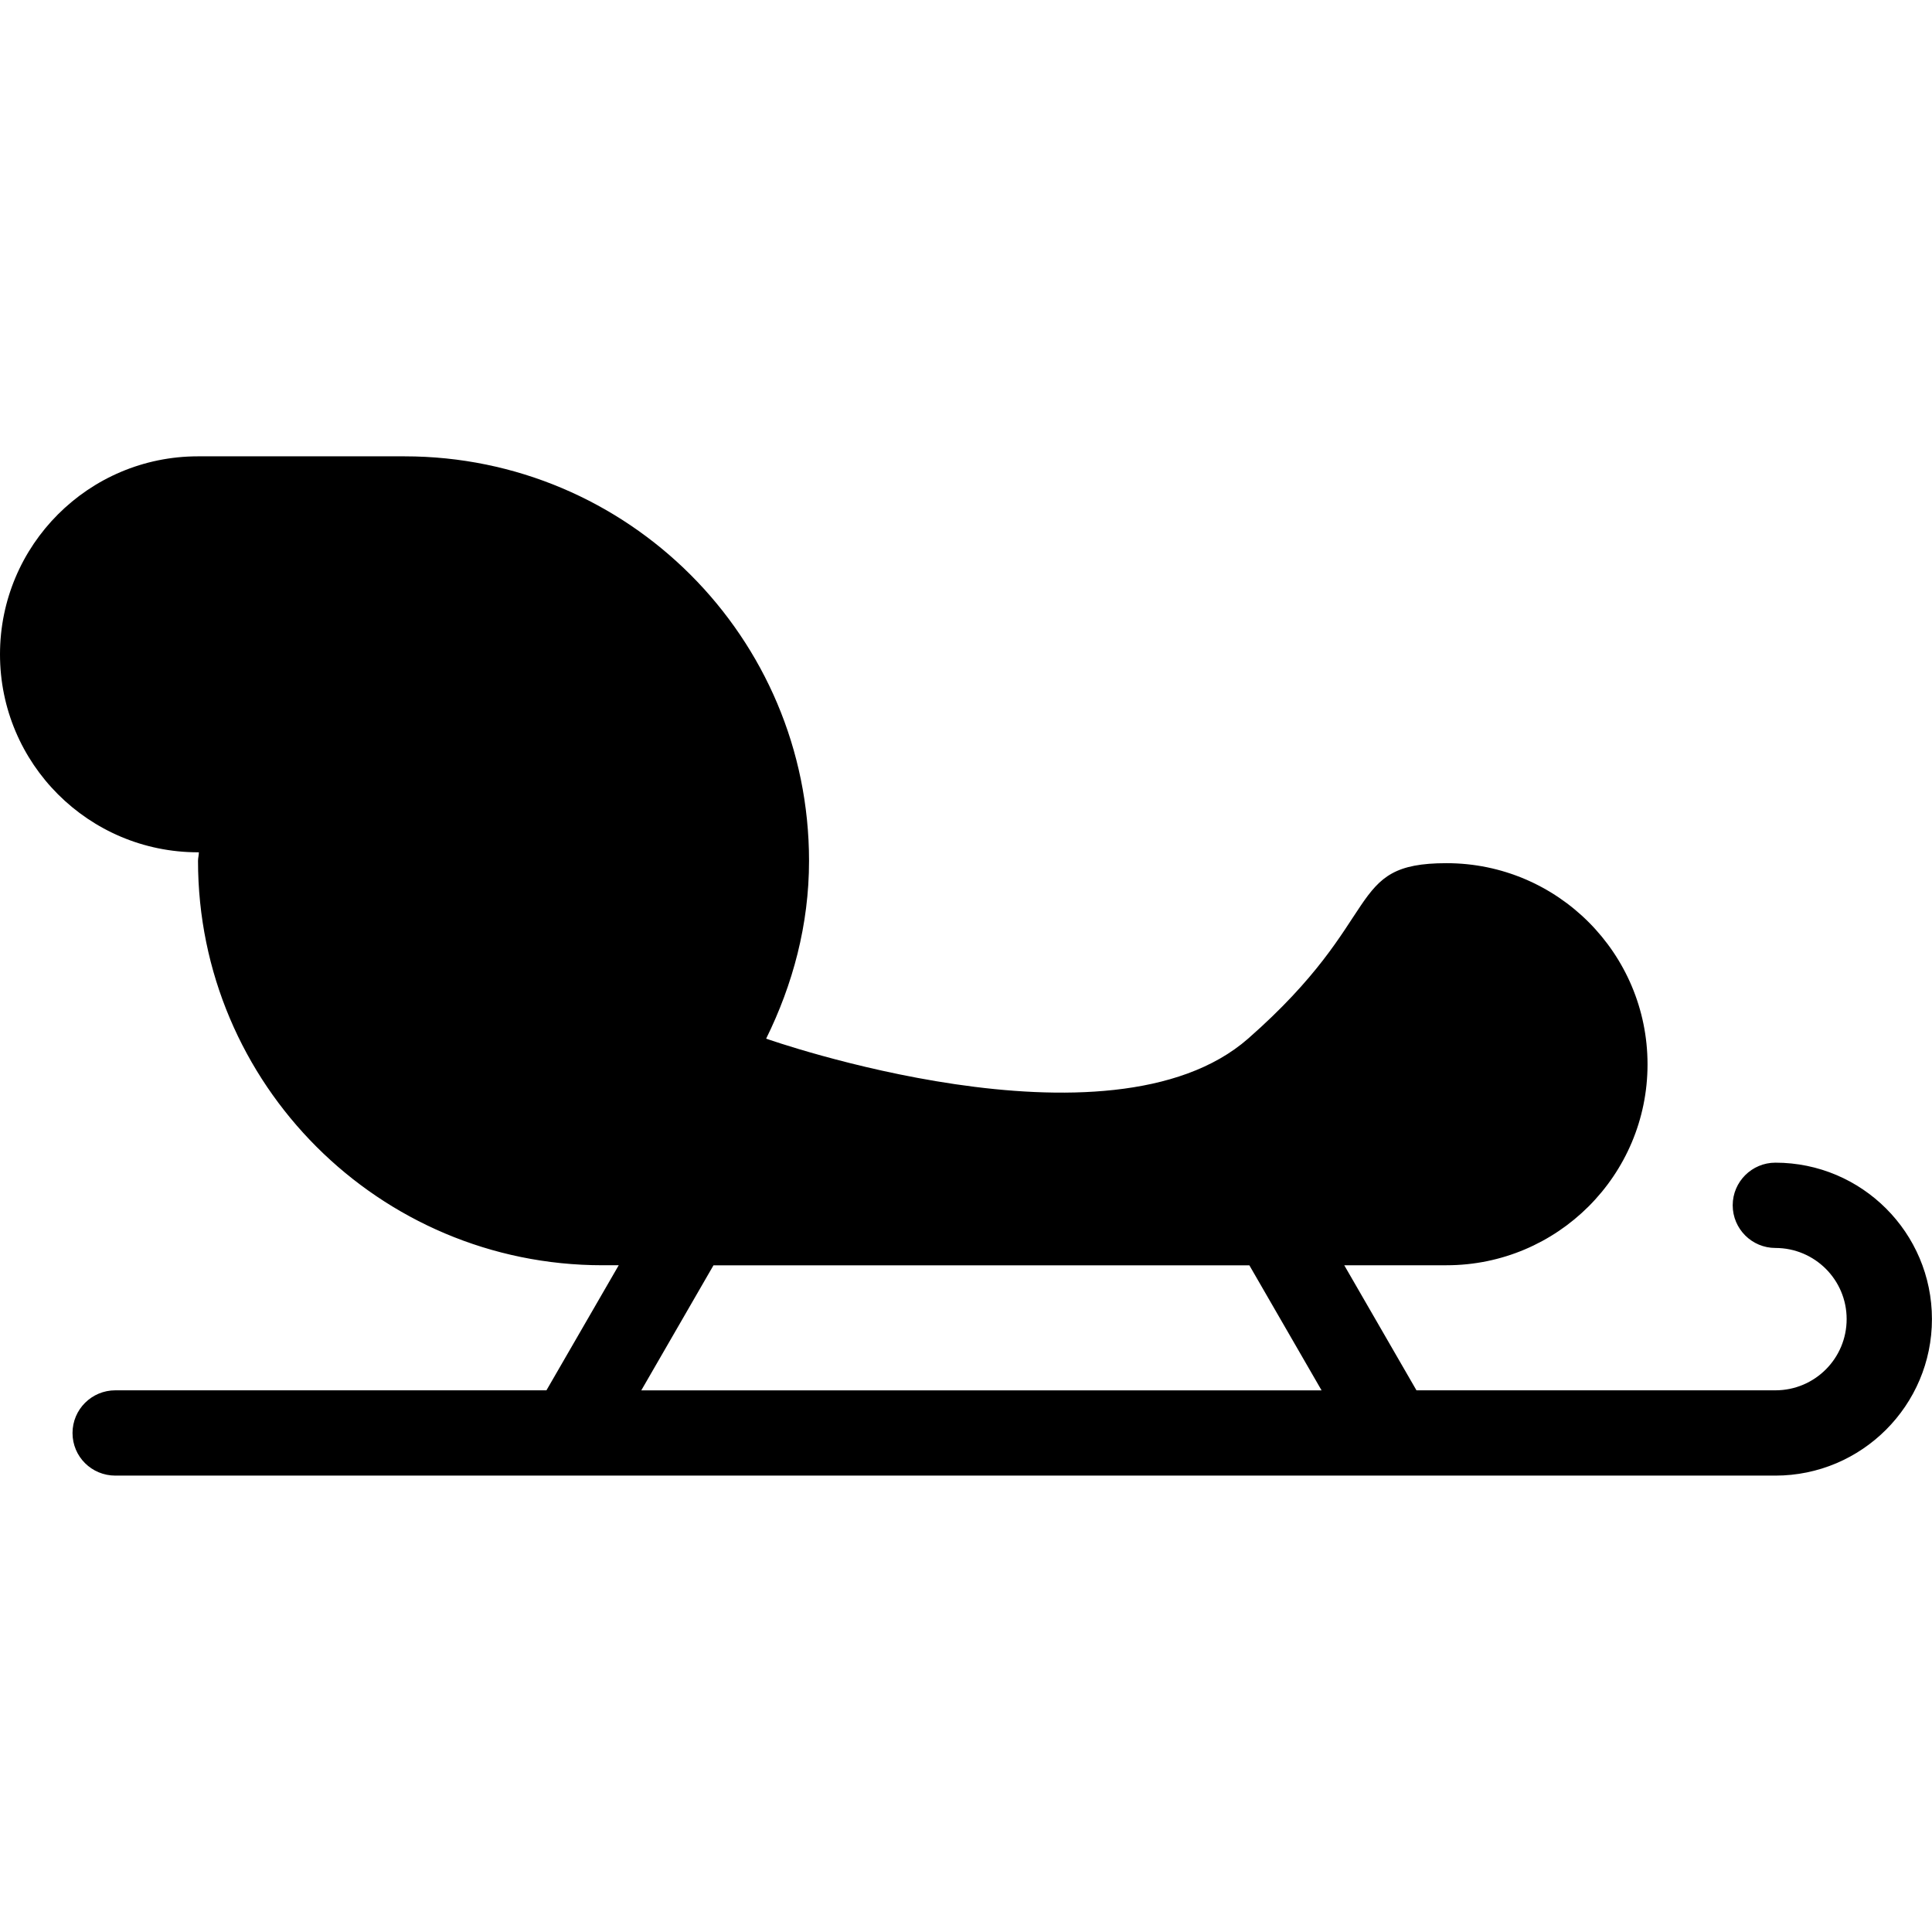 <?xml version="1.0" encoding="iso-8859-1"?>
<!-- Generator: Adobe Illustrator 16.0.0, SVG Export Plug-In . SVG Version: 6.00 Build 0)  -->
<!DOCTYPE svg PUBLIC "-//W3C//DTD SVG 1.1//EN" "http://www.w3.org/Graphics/SVG/1.1/DTD/svg11.dtd">
<svg version="1.1" id="Capa_1" xmlns="http://www.w3.org/2000/svg" xmlns:xlink="http://www.w3.org/1999/xlink" x="0px" y="0px"
	 width="31.622px" height="31.622px" viewBox="0 0 31.622 31.622" style="enable-background:new 0 0 31.622 31.622;"
	 xml:space="preserve">
<g>
	<path d="M29.059,19.03c-0.385,0-0.699,0.312-0.699,0.697c0,0.387,0.314,0.699,0.699,0.699c0.644,0,1.166,0.521,1.166,1.164
		c0,0.645-0.522,1.166-1.166,1.166h-5.875l-1.182-2.047h1.674c1.816,0,3.29-1.473,3.29-3.288c0-1.817-1.473-3.293-3.29-3.293
		c-1.673,0-0.978,0.881-3.248,2.872c-2.269,1.988-7.888,0-7.888,0c0.435-0.882,0.702-1.862,0.702-2.91
		c0-3.658-2.965-6.621-6.62-6.621H3.24C1.451,7.469,0,8.921,0,10.71c0,1.789,1.451,3.24,3.241,3.24c0.004,0,0.01,0,0.014,0
		c0,0.047-0.014,0.093-0.014,0.14c0,3.654,2.964,6.619,6.62,6.619h0.266l-1.183,2.047H1.888c-0.387,0-0.701,0.312-0.701,0.699
		s0.313,0.697,0.701,0.697h27.17c1.414,0,2.563-1.149,2.563-2.562S30.473,19.03,29.059,19.03z M11.678,20.71h8.771l1.182,2.047
		H10.496L11.678,20.71z"/>
</g>
<g>
</g>
<g>
</g>
<g>
</g>
<g>
</g>
<g>
</g>
<g>
</g>
<g>
</g>
<g>
</g>
<g>
</g>
<g>
</g>
<g>
</g>
<g>
</g>
<g>
</g>
<g>
</g>
<g>
</g>
</svg>
